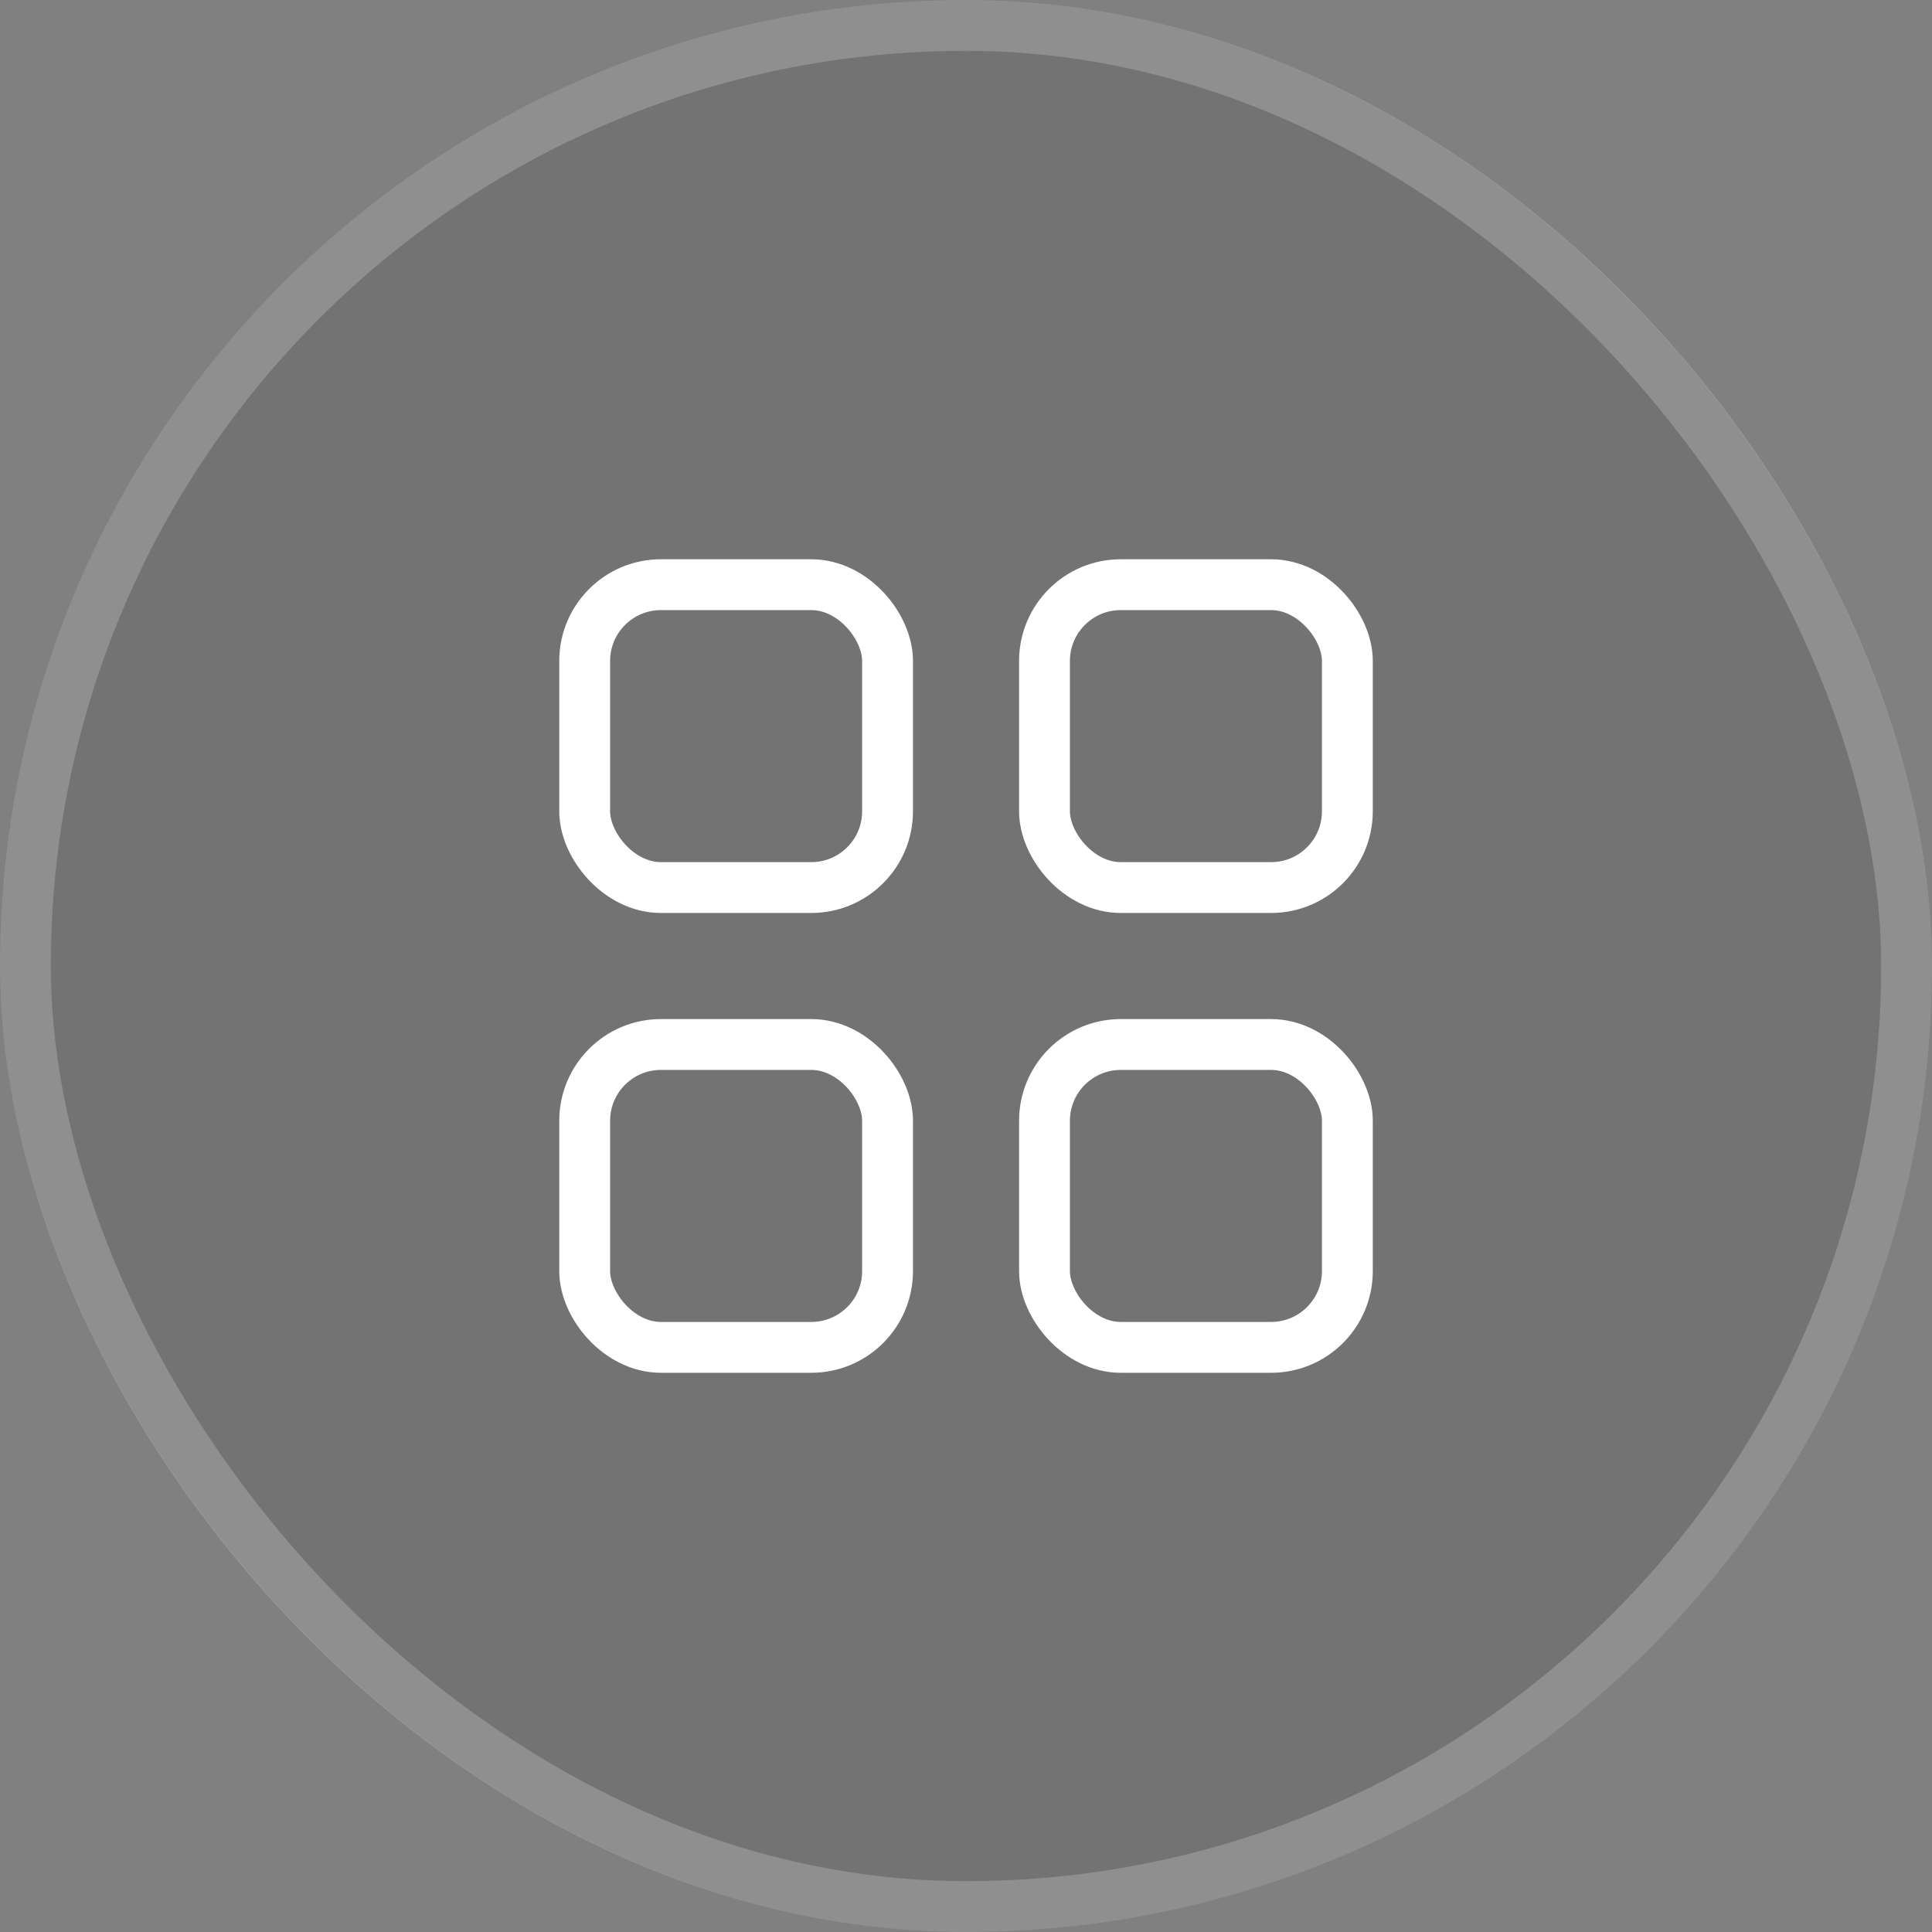<?xml version="1.0" encoding="UTF-8"?> <svg xmlns="http://www.w3.org/2000/svg" width="38" height="38" viewBox="0 0 38 38" fill="none"><rect x="0" y="0" width="38" height="38" fill="#808080" stroke="none"/> <rect width="38" height="38" rx="19" fill="black" fill-opacity="0.1"></rect> <rect x="0.5" y="0.5" width="37" height="37" rx="18.5" stroke="white" stroke-opacity="0.2"></rect> <rect x="11.5" y="11.5" width="5.957" height="5.957" rx="1.5" stroke="white"></rect> <rect x="11.5" y="20.544" width="5.957" height="5.957" rx="1.5" stroke="white"></rect> <rect x="20.544" y="11.5" width="5.957" height="5.957" rx="1.5" stroke="white"></rect> <rect x="20.544" y="20.544" width="5.957" height="5.957" rx="1.5" stroke="white"></rect> </svg> 